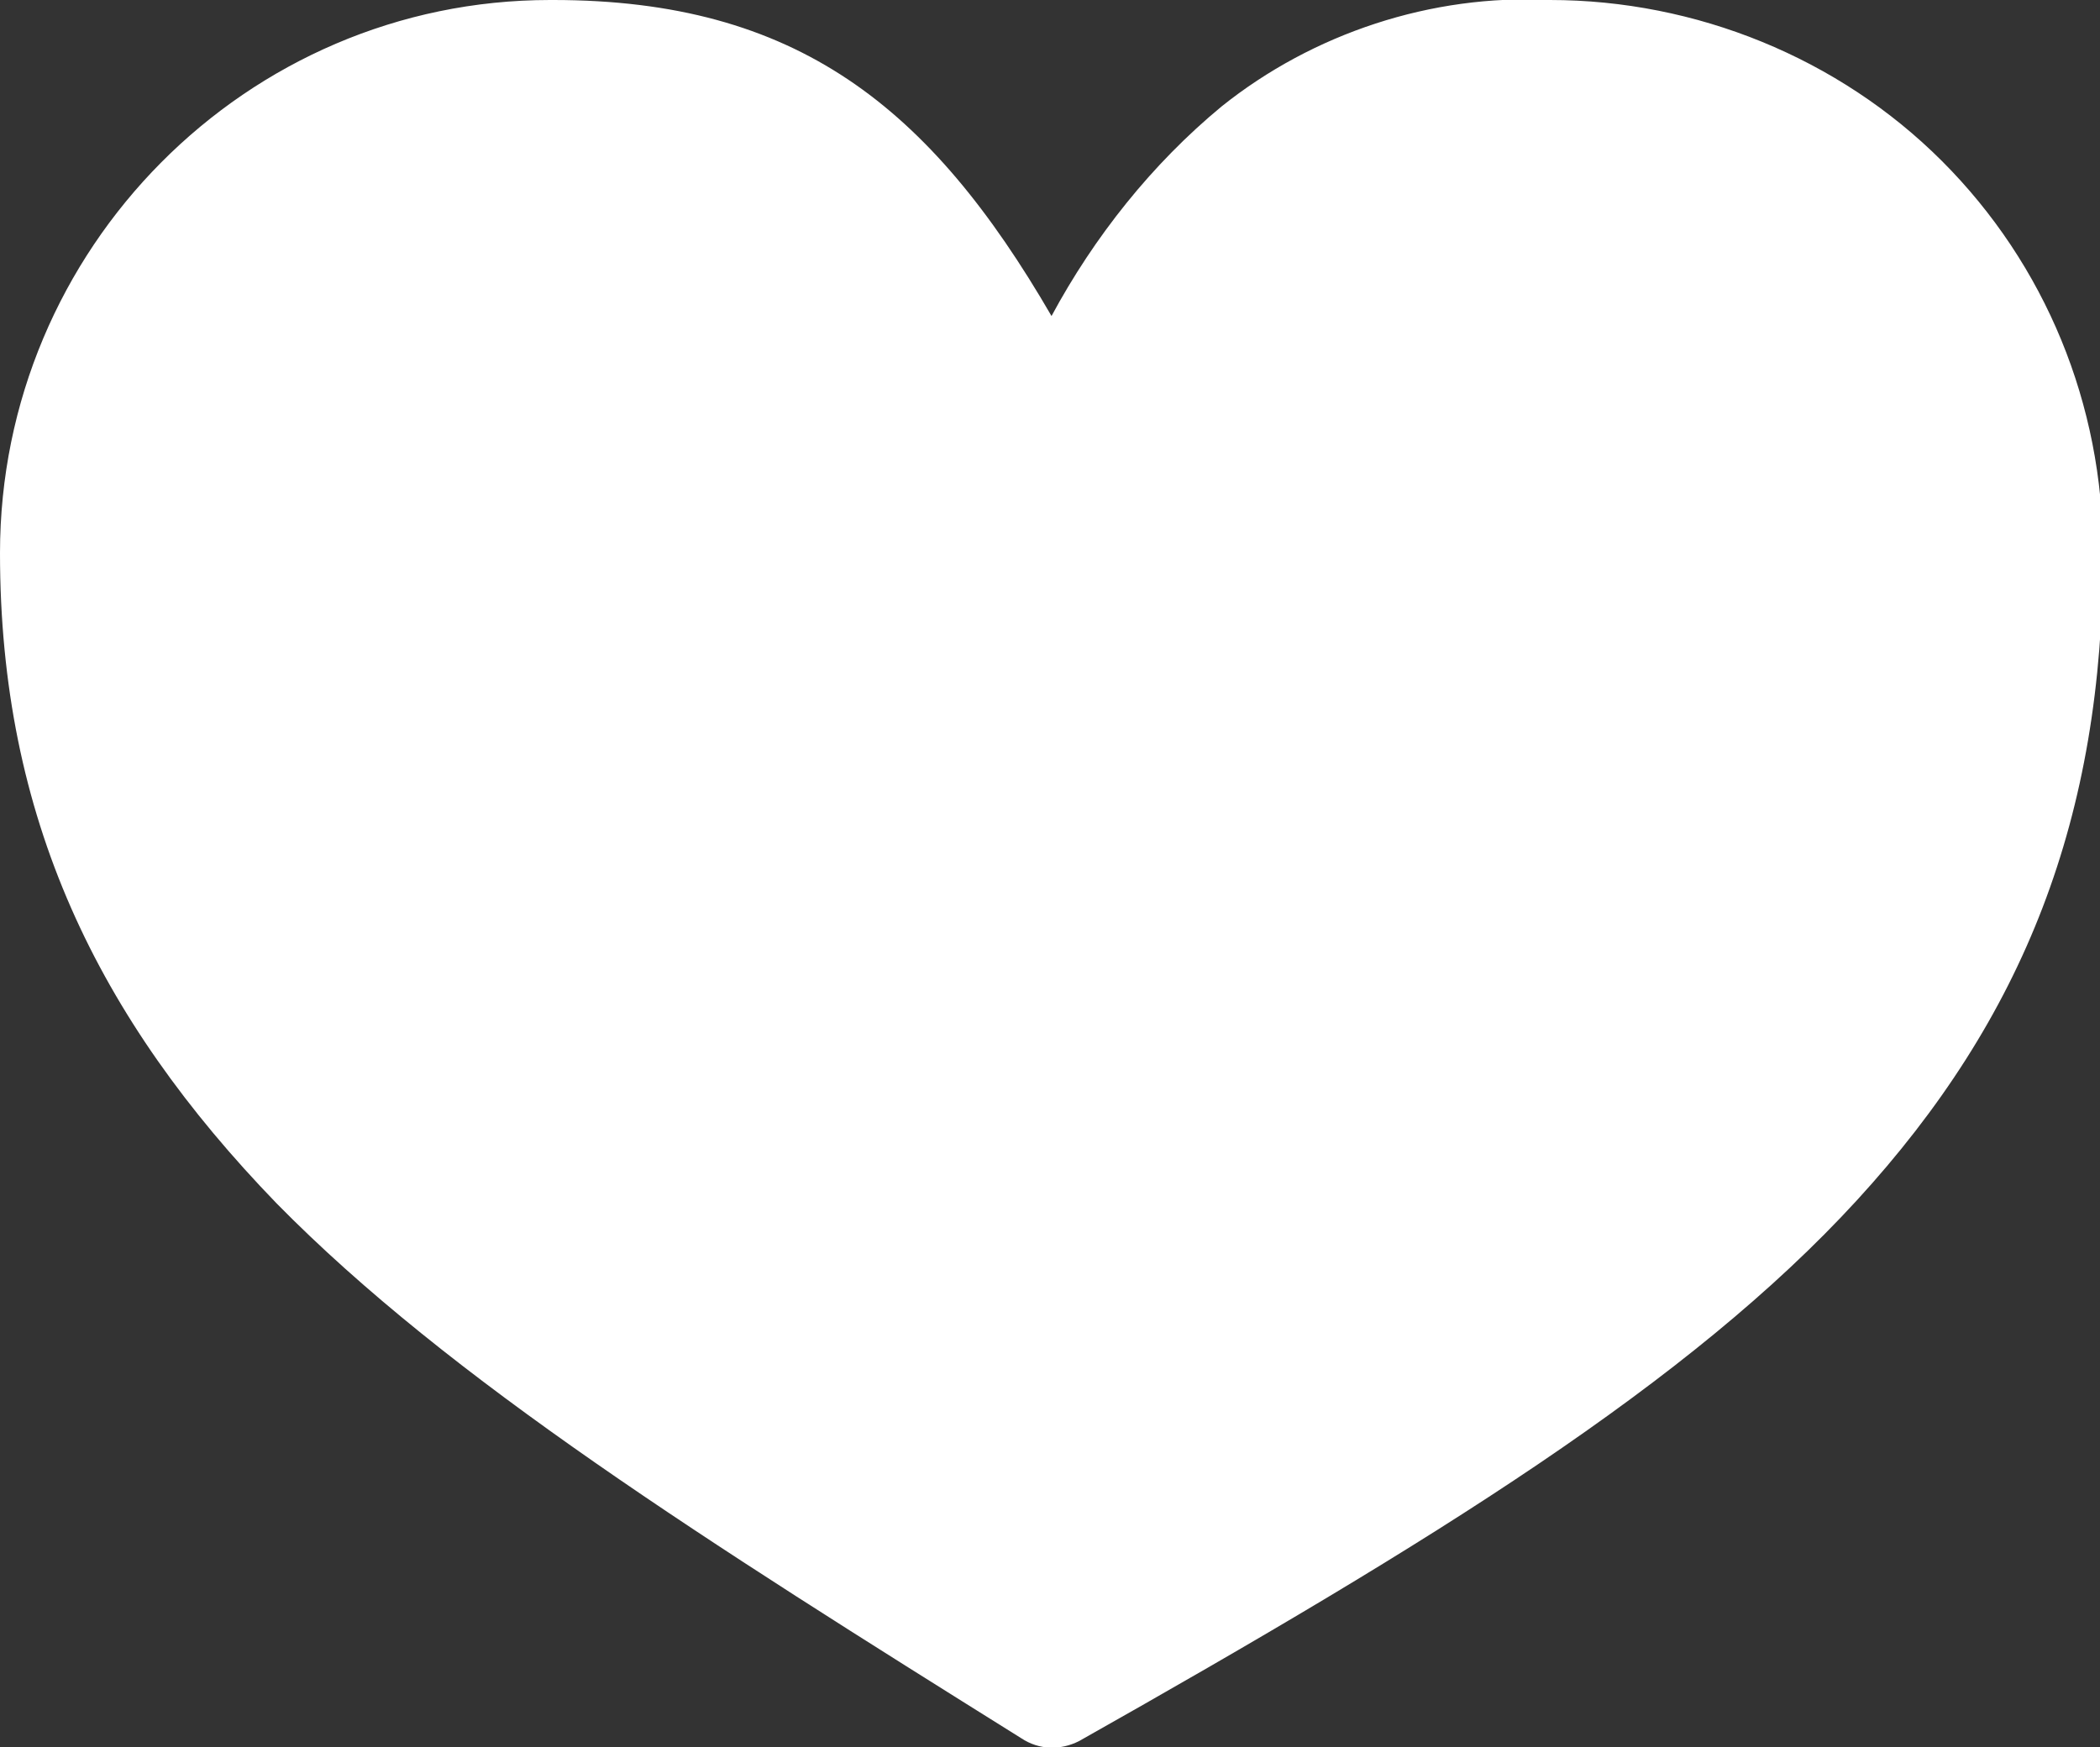 <?xml version="1.0" encoding="utf-8"?>
<!-- Generator: Adobe Illustrator 25.3.1, SVG Export Plug-In . SVG Version: 6.00 Build 0)  -->
<svg version="1.1" id="Ebene_1" xmlns="http://www.w3.org/2000/svg" xmlns:xlink="http://www.w3.org/1999/xlink" x="0px" y="0px"
	 viewBox="0 0 69.1 57.5" style="enable-background:new 0 0 69.1 57.5;" xml:space="preserve">
<rect x="0" y="0" width="69.1" height="57.5" fill="#333333" stroke="none"/>
<style type="text/css">
	.st0{fill:#FFFFFF;}
</style>
<path class="st0" d="M34.6,10.4c1.4-2.6,3.3-5,5.6-6.9C43.2,1.1,47.1-0.2,51,0c4.8,0,9.5,1.9,12.9,5.3c3.4,3.4,5.3,8,5.3,12.9
	c0,8.7-2.6,15.3-8.1,21.3S47.2,50.7,35.5,57.3c-0.6,0.3-1.3,0.3-1.9-0.1C23.2,50.7,14.8,45.4,9.1,39.6C3.2,33.5,0,26.9,0,18.2
	C0,8.2,8.1,0,18.1,0c0,0,0.1,0,0.1,0C26.2,0,30.6,3.5,34.6,10.4"/>
</svg>
